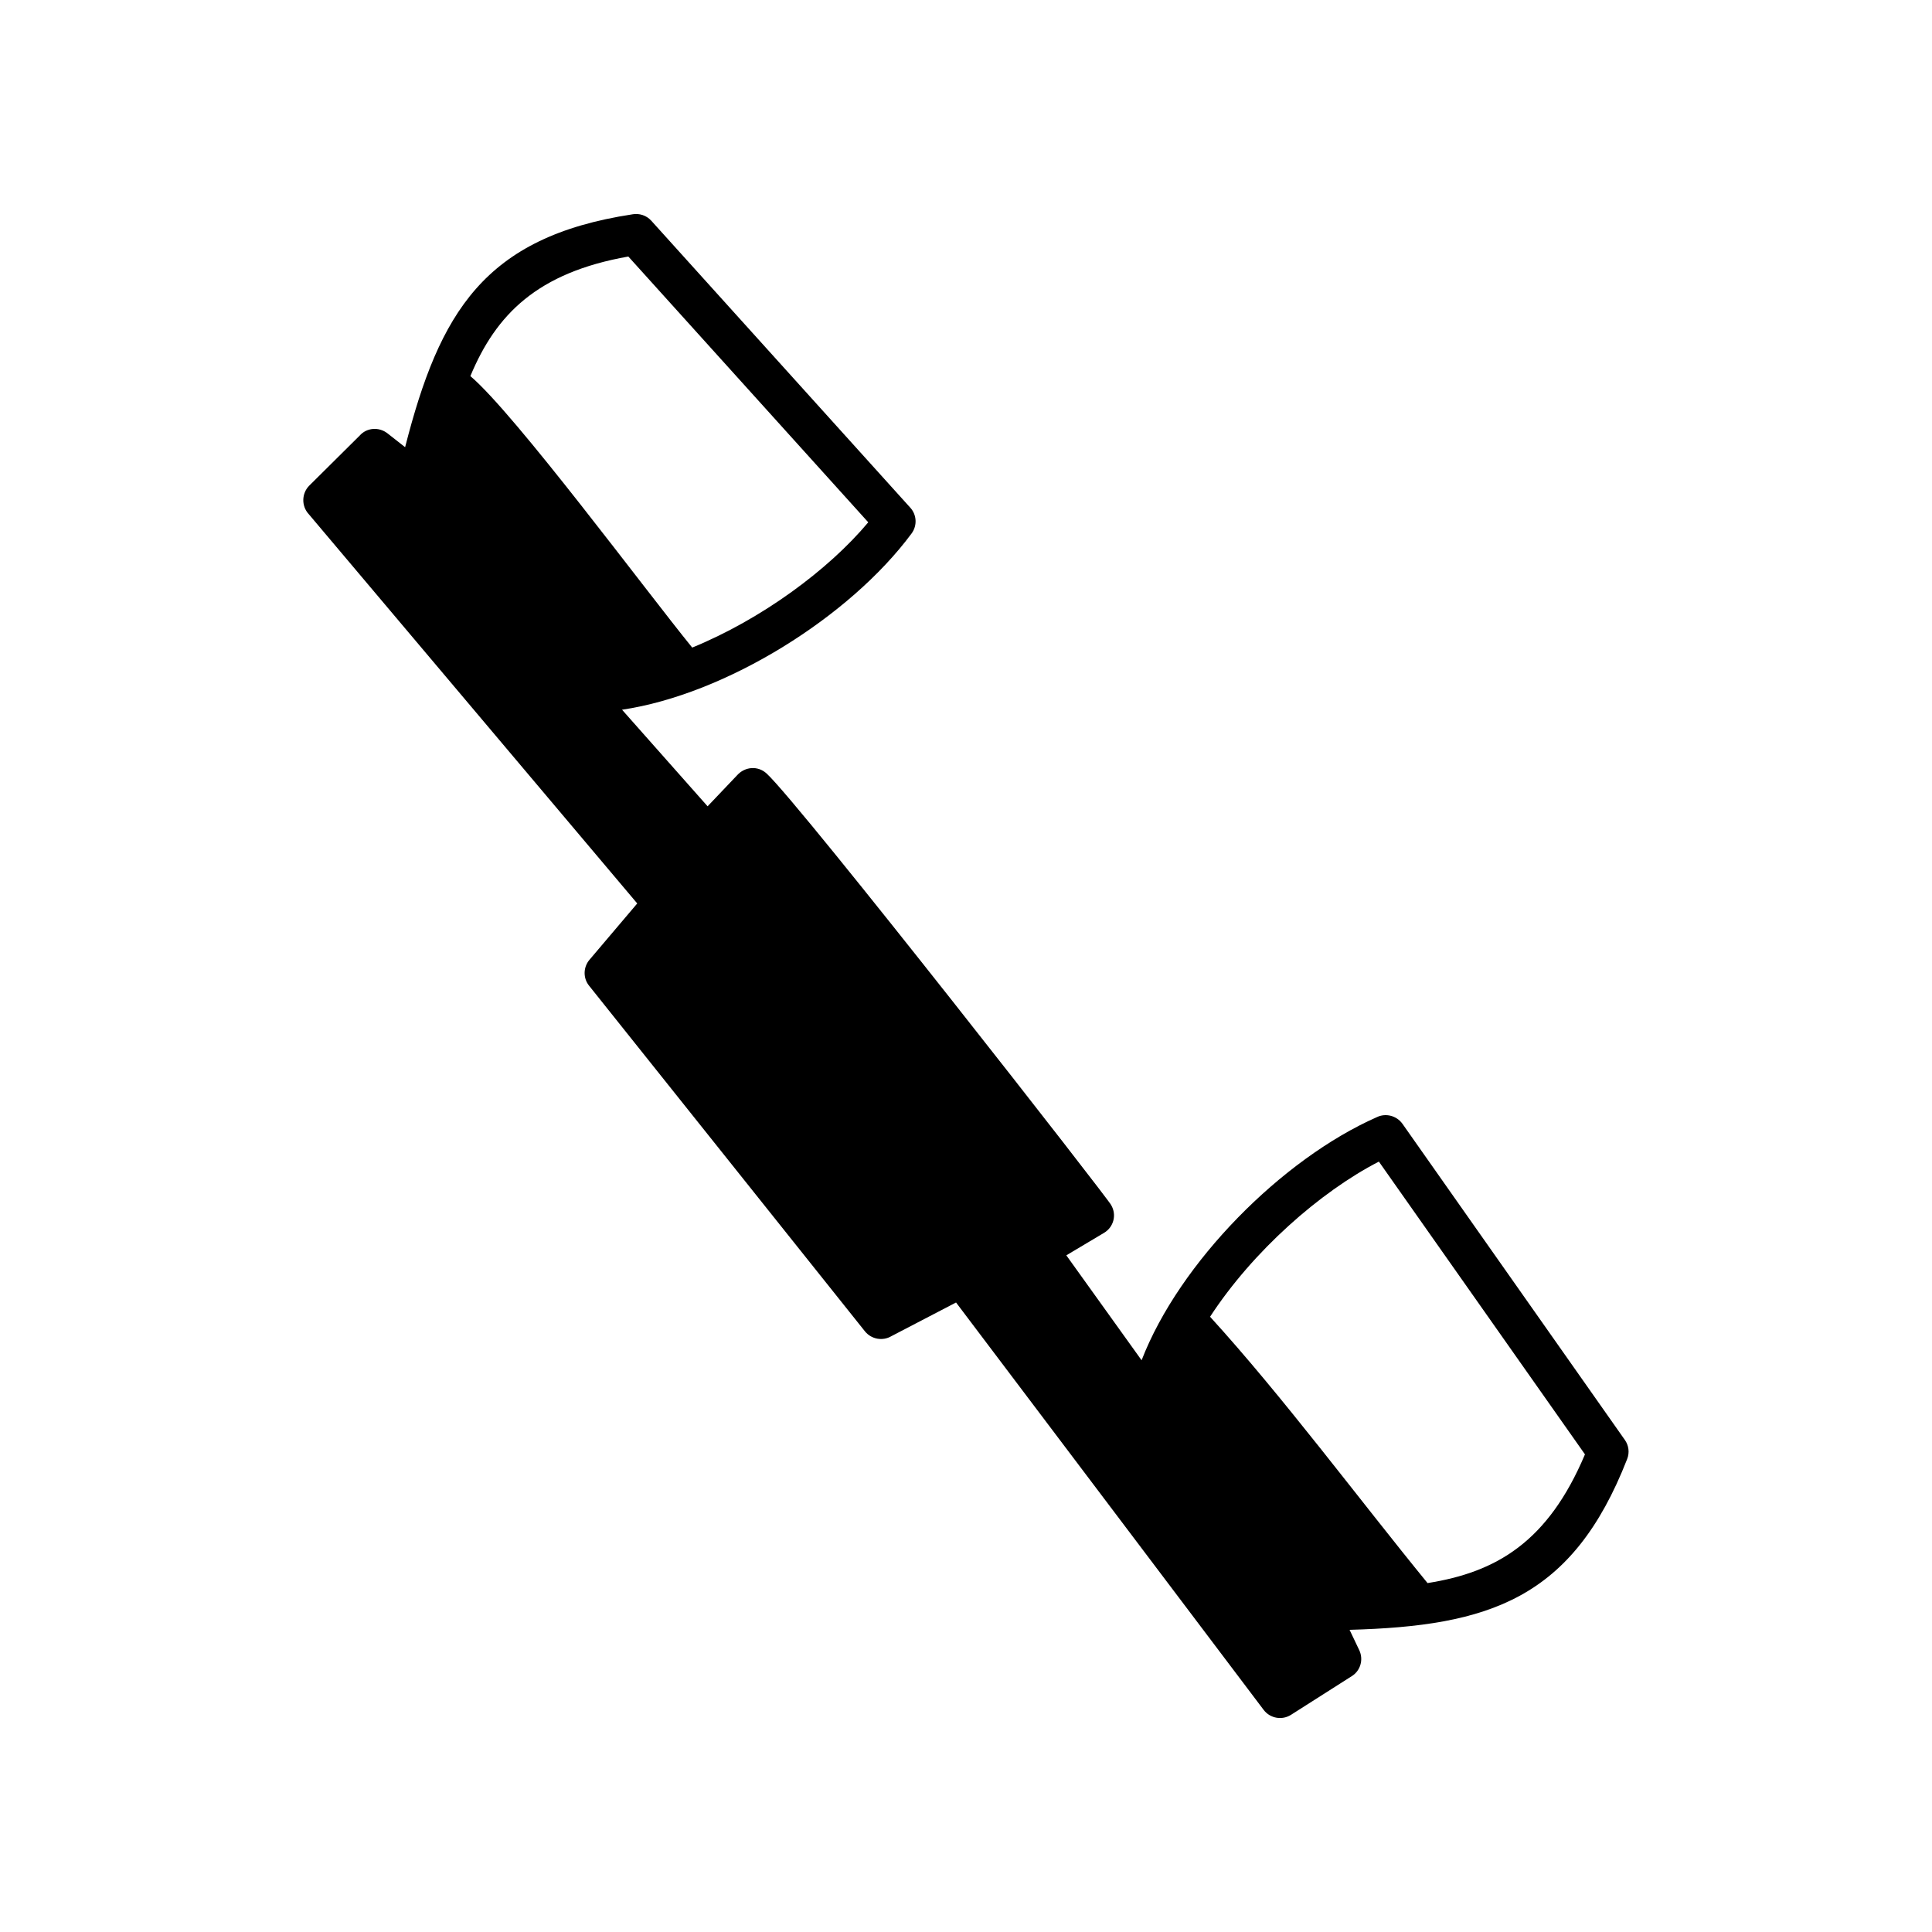 <?xml version="1.0" encoding="UTF-8"?>
<!-- The Best Svg Icon site in the world: iconSvg.co, Visit us! https://iconsvg.co -->
<svg fill="#000000" width="800px" height="800px" version="1.1" viewBox="144 144 512 512" xmlns="http://www.w3.org/2000/svg">
 <path d="m310.52 211.98c-24.184 4.281-35.066 15.367-41.867 31.691 11.789 9.977 46.402 56.73 58.793 71.945 18.34-7.508 36.074-20.555 46.652-33.199l-63.582-70.434zm154.16 280.97c19.297 21.16 39.195 48.012 57.637 70.582 18.188-2.871 31.891-10.832 41.715-34.109l-54.613-77.586c-15.566 8.012-33.402 23.73-44.738 41.109zm-153.06-292.16c1.762-0.301 3.68 0.25 4.988 1.715l68.617 76.023c1.715 1.863 1.914 4.734 0.352 6.852-16.375 22.117-49.223 42.621-76.73 46.703l22.672 25.594 7.809-8.211c2.066-2.316 5.543-2.621 7.859-0.453 9.117 8.414 91.645 114.11 91.289 114.36 1.512 2.57 0.656 5.844-1.914 7.356l-9.977 5.945 19.949 27.809c10.027-25.945 37.23-53.352 62.371-64.438 2.316-1.109 5.188-0.402 6.75 1.762l58.945 83.785c1.008 1.41 1.309 3.324 0.605 5.09-14.508 37.129-36.625 44.234-73.555 45.242l2.57 5.391c1.16 2.469 0.352 5.441-2.016 6.902l-16.07 10.227c-2.367 1.512-5.543 0.957-7.254-1.309l-81.516-107.96-17.129 8.918c-2.266 1.359-5.289 0.855-7.004-1.258l-73.102-91.594c-1.613-1.965-1.613-4.887 0.102-6.902l12.645-14.914-87.059-103.18c-1.965-2.117-1.914-5.492 0.152-7.559l13.352-13.25c1.863-2.117 5.09-2.367 7.356-0.605l4.684 3.68c9.117-35.668 20.906-55.723 60.254-61.715z"/>
</svg>